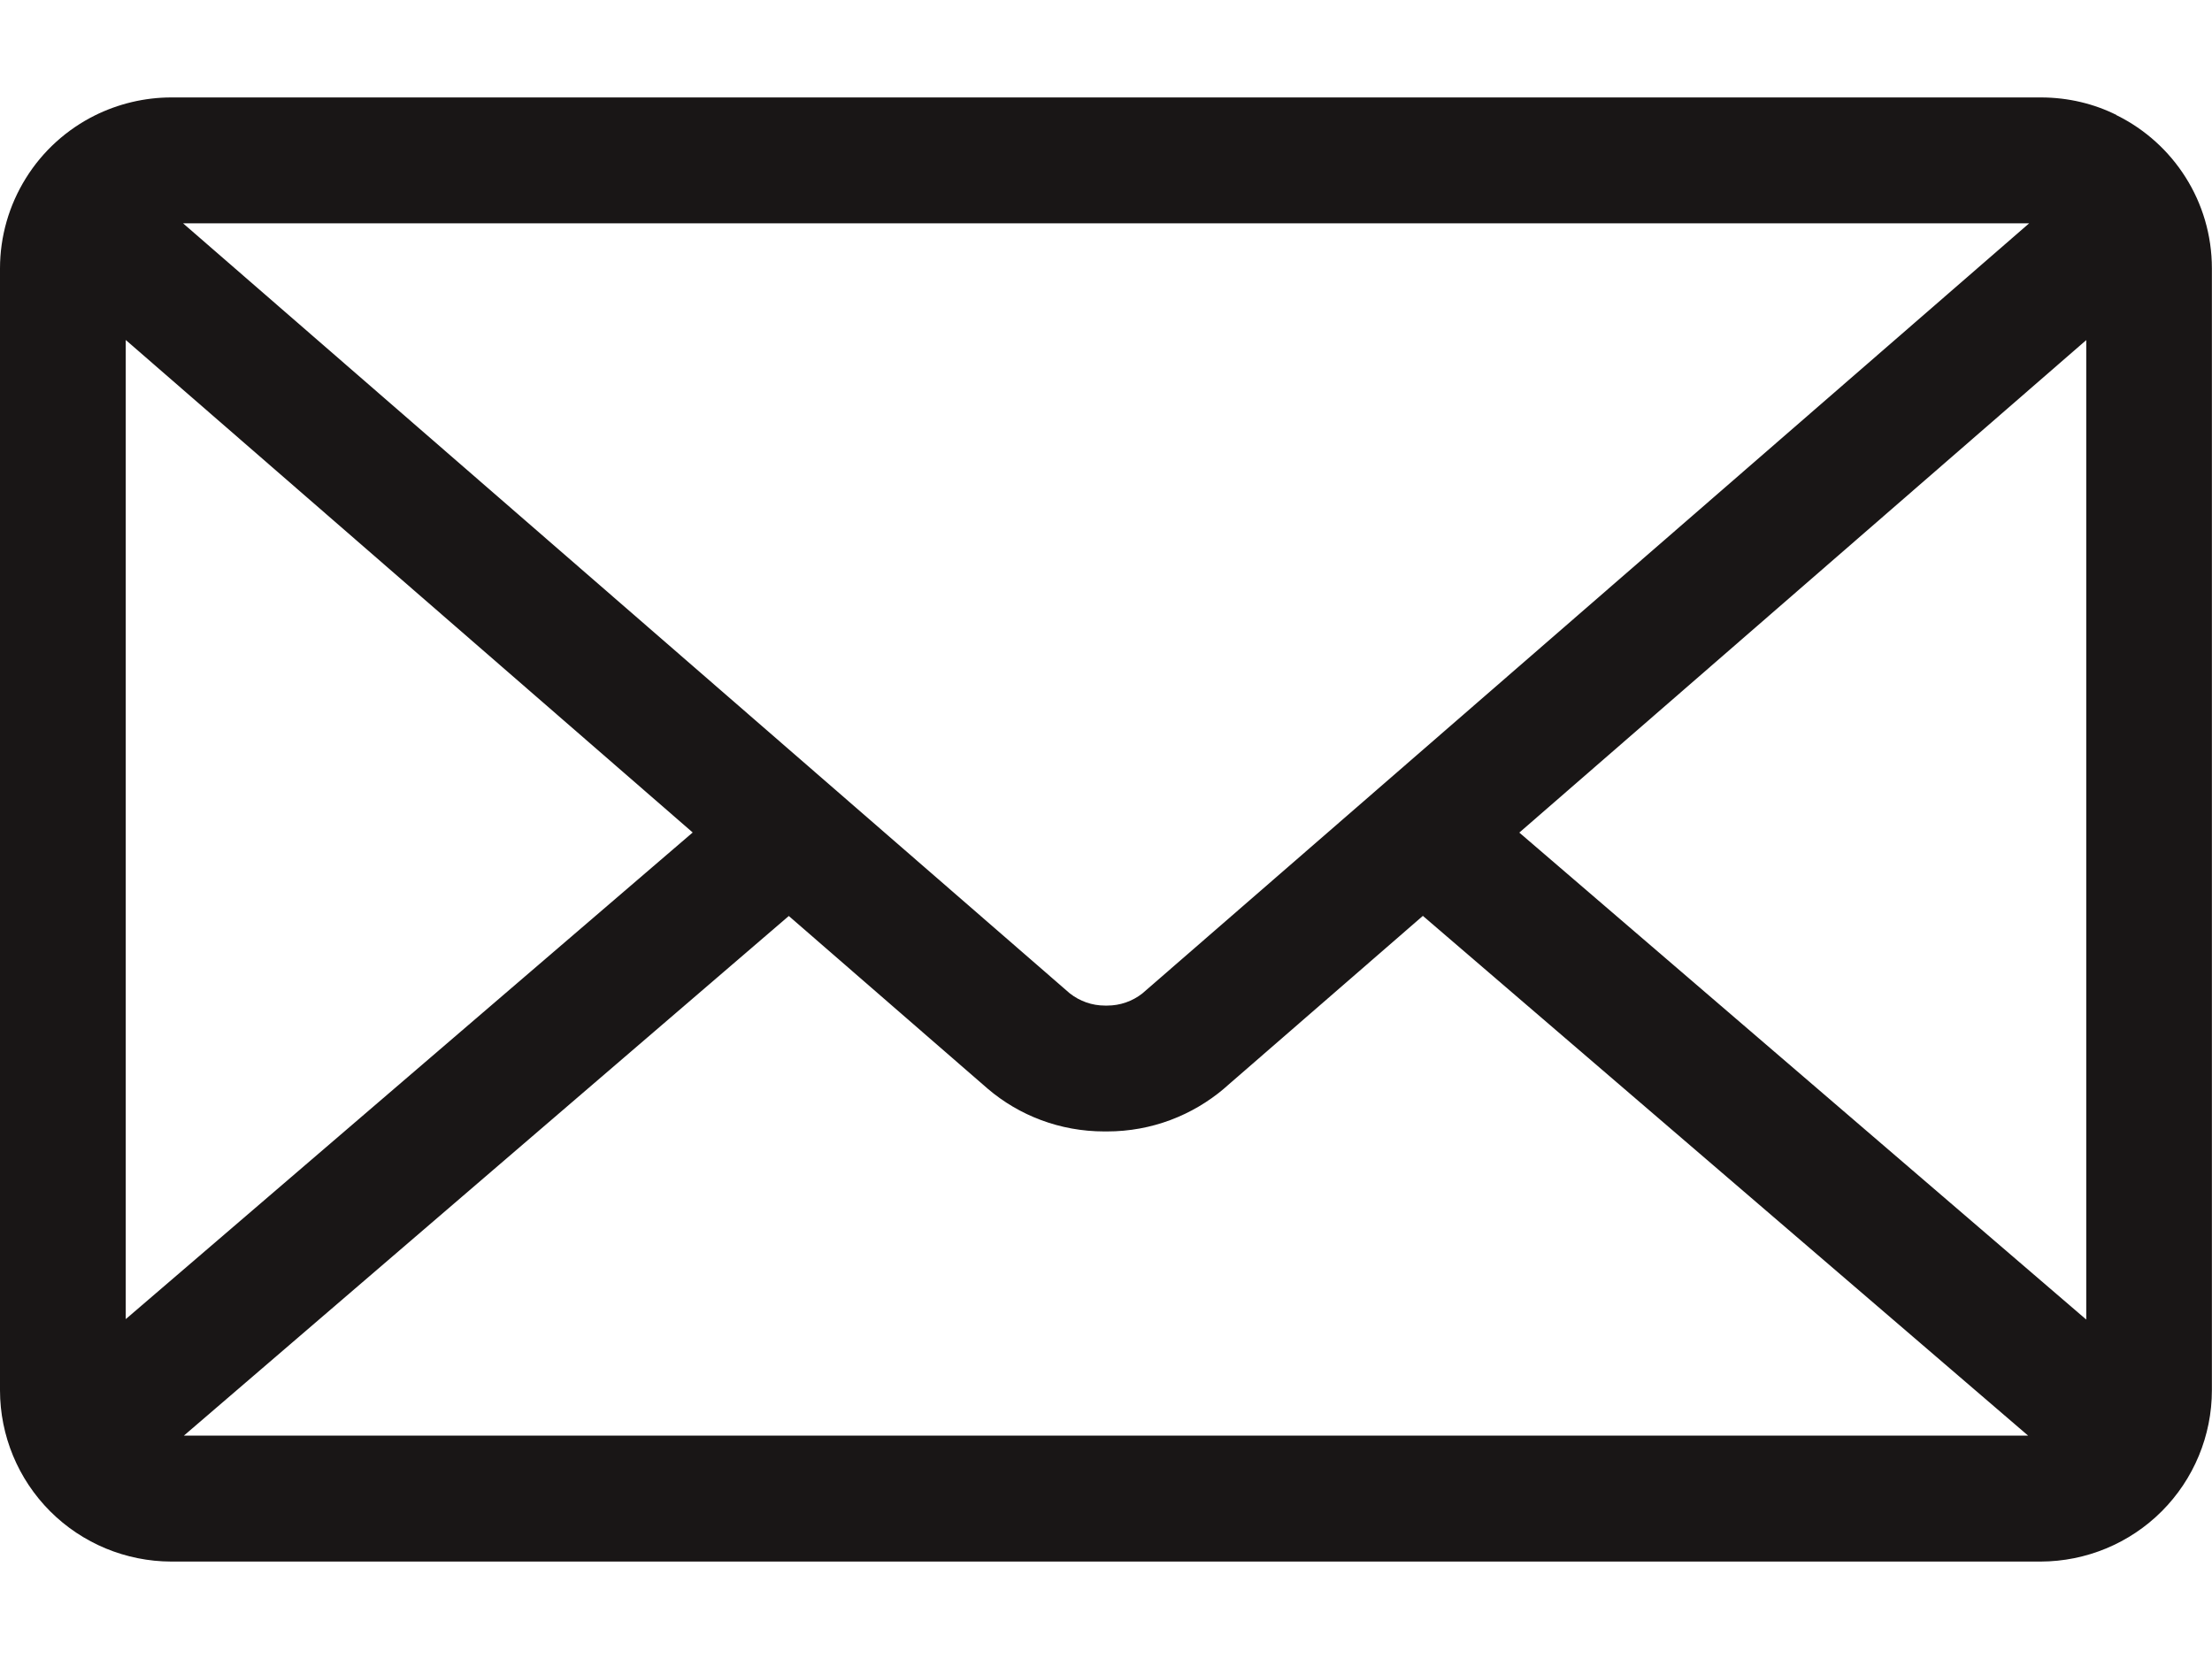 <svg width="20" height="15" viewBox="0 0 20 15" fill="none" xmlns="http://www.w3.org/2000/svg">
<path d="M13.737 7.528L18.863 3.075V11.931L13.737 7.528ZM7.132 8.282L8.932 9.845C9.214 10.085 9.582 10.23 9.985 10.23H9.999H10.01C10.413 10.23 10.782 10.084 11.068 9.842L11.065 9.844L12.865 8.281L18.337 12.98H1.663L7.132 8.282ZM1.655 2.019H18.347L10.329 8.982C10.239 9.053 10.127 9.092 10.012 9.092H10.001H9.99C9.875 9.092 9.763 9.053 9.672 8.981L9.673 8.982L1.655 2.019ZM1.137 3.074L6.263 7.527L1.137 11.927V3.074ZM19.137 1.04C18.938 0.94 18.703 0.881 18.453 0.881H1.549C1.308 0.881 1.069 0.938 0.853 1.046L0.863 1.041C0.604 1.169 0.386 1.366 0.234 1.611C0.081 1.856 0 2.139 0 2.427L0 12.57C0 12.981 0.164 13.375 0.454 13.665C0.744 13.955 1.138 14.118 1.548 14.119H18.451C18.861 14.118 19.255 13.955 19.545 13.665C19.835 13.375 19.999 12.981 19.999 12.57V2.427C19.999 1.821 19.65 1.296 19.142 1.044L19.133 1.04H19.137Z" fill="#191616"/>
</svg>
